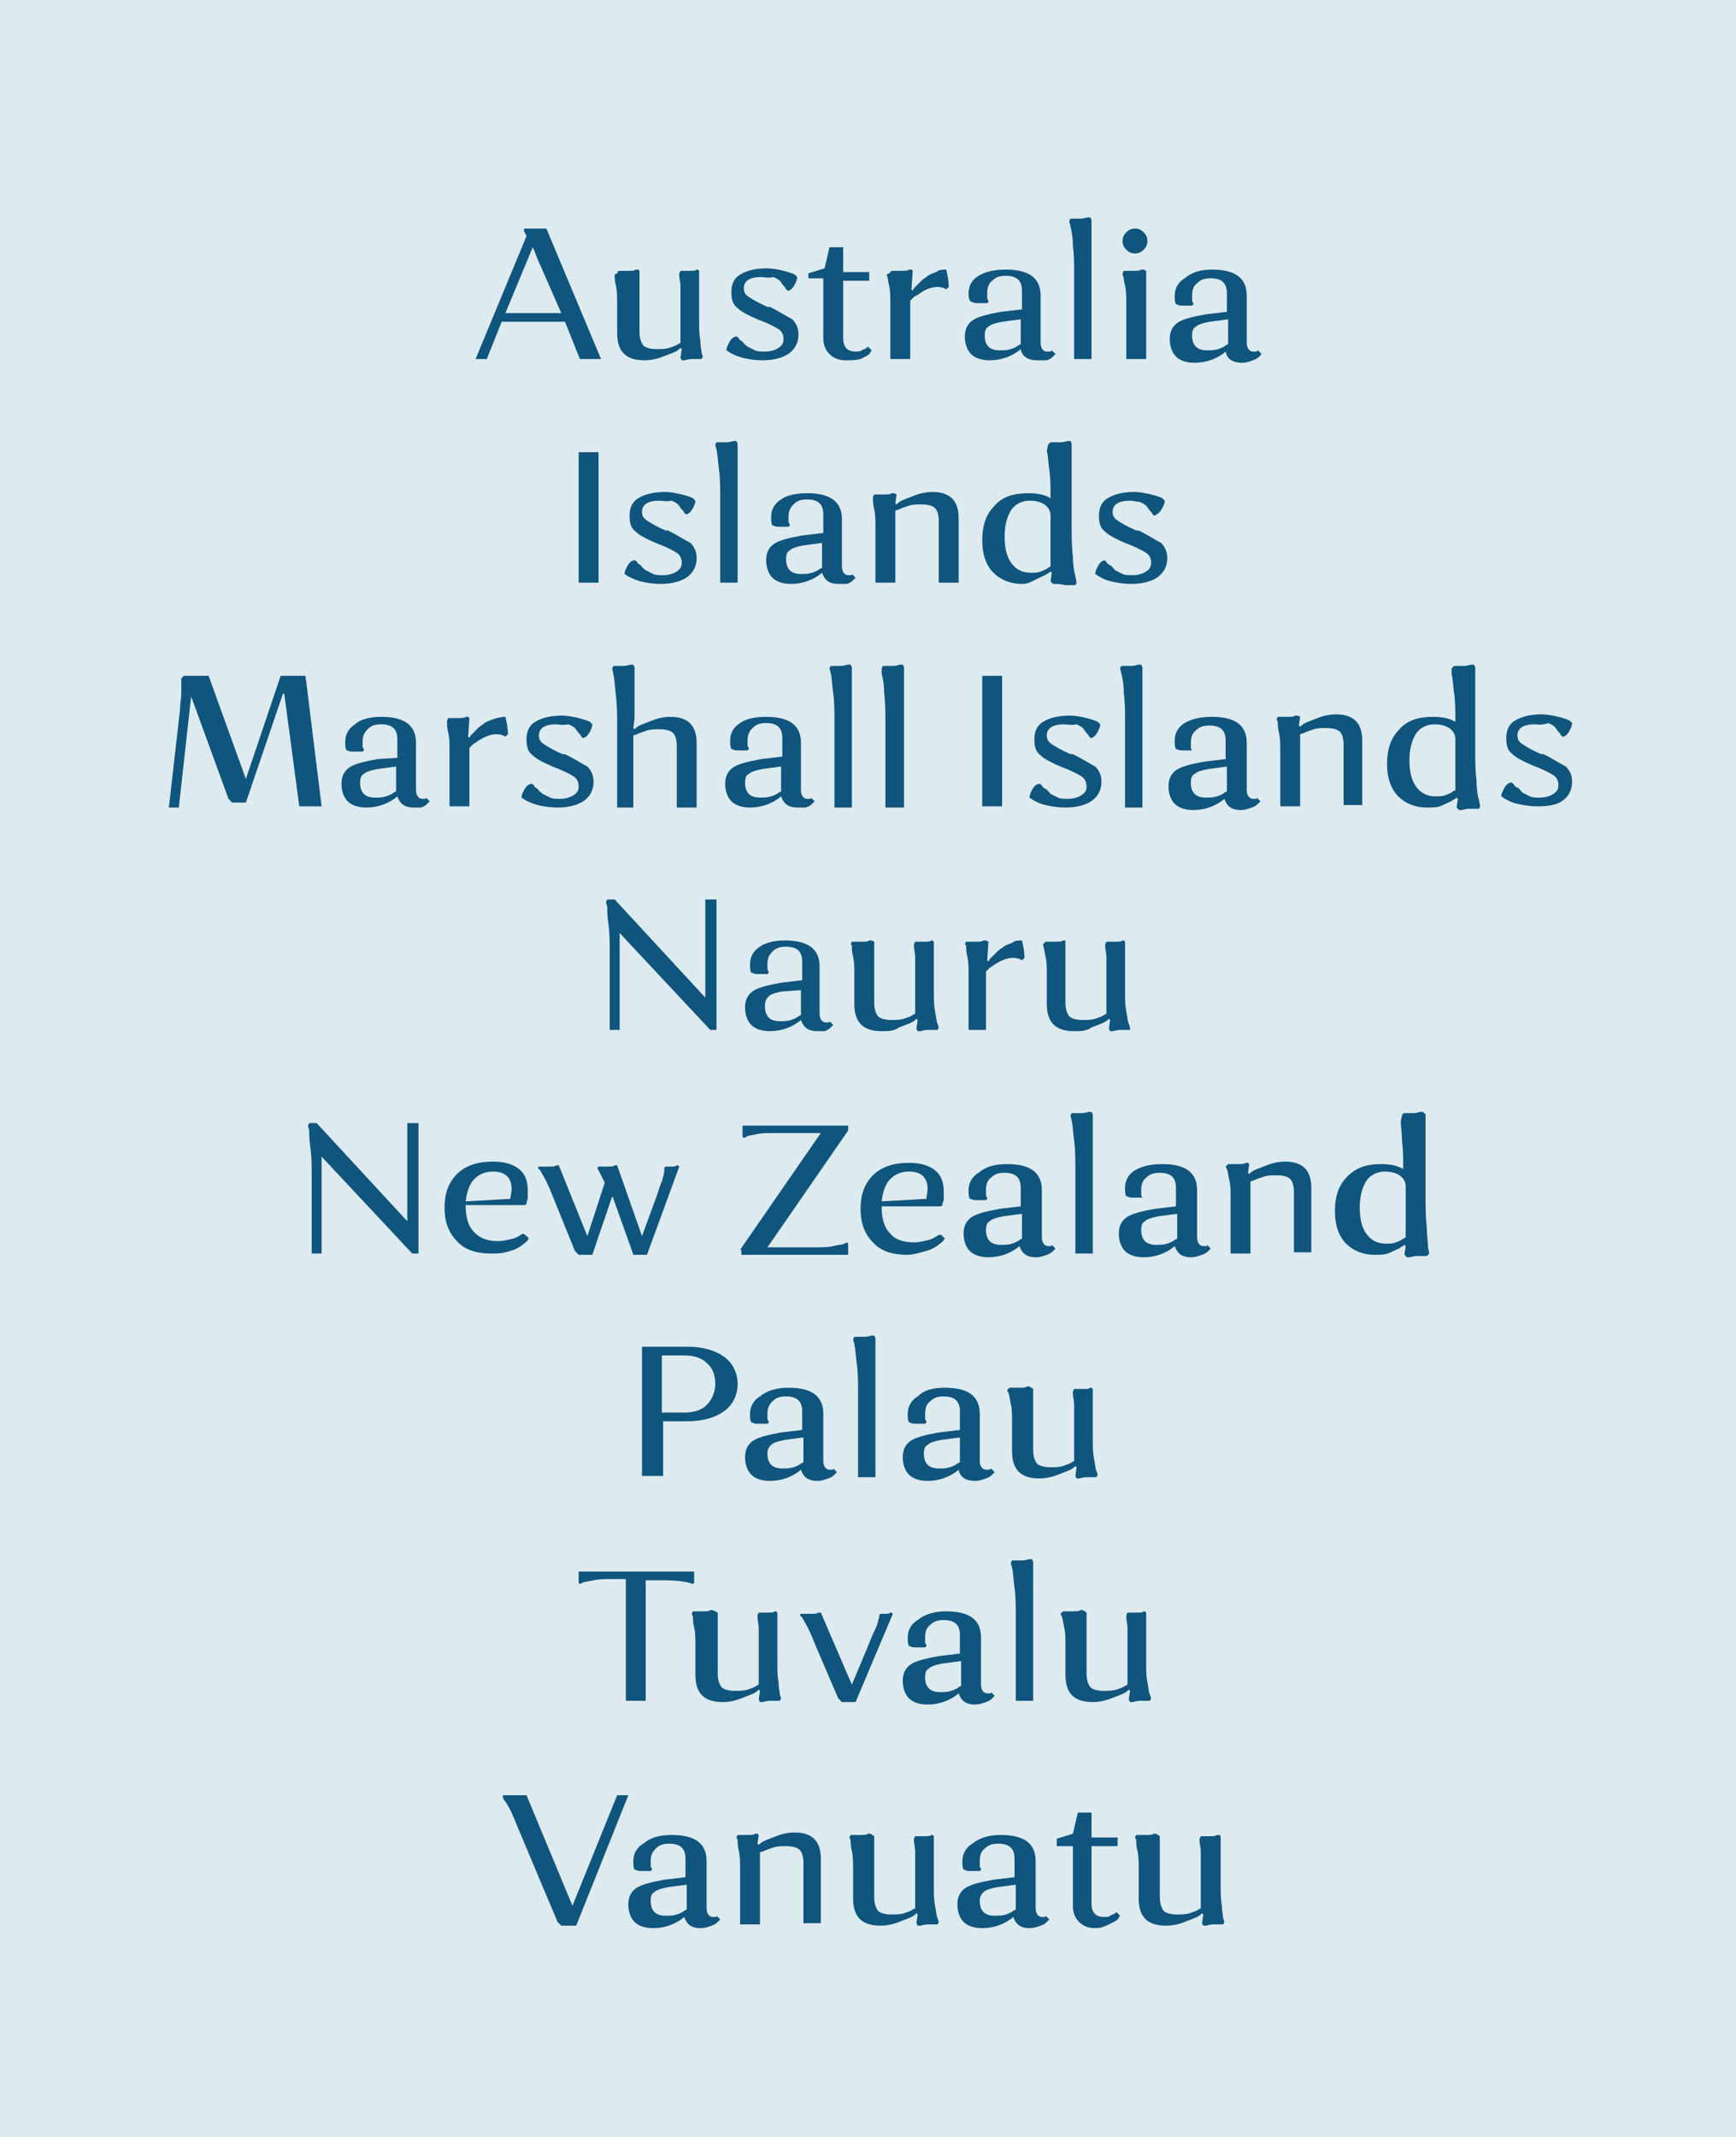 <?xml version="1.0" encoding="UTF-8"?> <!-- Generator: Adobe Illustrator 25.0.1, SVG Export Plug-In . SVG Version: 6.00 Build 0) --> <svg xmlns="http://www.w3.org/2000/svg" xmlns:xlink="http://www.w3.org/1999/xlink" id="Слой_1" x="0px" y="0px" viewBox="0 0 139.8 172" style="enable-background:new 0 0 139.8 172;" xml:space="preserve"> <style type="text/css"> .st0{fill-rule:evenodd;clip-rule:evenodd;fill:#DDEAEF;} .st1{enable-background:new ;} .st2{fill:#0F557D;} </style> <rect y="0" class="st0" width="139.8" height="172"></rect> <g class="st1"> <path class="st2" d="M40.4,25.9l-1.2,3h-0.9l4.1-9.9l-0.2-0.4v-0.2H44l4.4,10.5h-1.7l-1.2-3H40.4z M43.4,21.1 c-0.2-0.4-0.3-0.8-0.5-1.2l-2.2,5.3h4.5L43.4,21.1z"></path> <path class="st2" d="M51.5,21.8v4.9c0,0.5,0.1,0.8,0.3,1.1c0.2,0.2,0.6,0.3,1.1,0.3c0.3,0,0.7,0,1-0.1s0.6-0.2,0.7-0.3l0.2-0.1 v-3.1c0-0.5,0-1,0-1.4c0-0.4-0.1-0.7-0.1-0.9l0-0.2l0.1-0.2c0.3,0,0.5,0,0.8,0c0.2,0,0.4,0,0.5-0.1l0.1,0l0.1,0.1v4.1 c0,0.5,0,1,0.1,1.5c0,0.5,0.1,0.8,0.1,1l0.1,0.3l-0.1,0.2c-0.3,0-0.6,0-0.8,0c-0.3,0-0.5,0.1-0.6,0.1l-0.2,0l-0.1-0.2l0.1-0.7 l-0.1-0.1c-0.1,0.1-0.2,0.2-0.4,0.3c-0.2,0.1-0.5,0.2-1,0.4s-1,0.3-1.5,0.3c-1.5,0-2.2-0.7-2.2-2.2v-2.4c0-0.5,0-1-0.1-1.4 c-0.1-0.4-0.1-0.7-0.1-0.9L49.7,22l0.1-0.2c0.3,0,0.6,0,0.8,0c0.3,0,0.5,0,0.6-0.1l0.2,0L51.5,21.8z"></path> <path class="st2" d="M61.3,22.3c-0.9,0-1.4,0.3-1.4,0.9c0,0.3,0.1,0.5,0.4,0.7c0.3,0.2,0.8,0.5,1.5,0.8c0,0,0.1,0,0.1,0 s0.1,0,0.1,0c0.8,0.4,1.4,0.8,1.8,1c0.3,0.3,0.5,0.7,0.5,1.2c0,0.6-0.2,1.1-0.7,1.5S62.3,29,61.4,29c-0.6,0-1.2-0.1-1.6-0.2 s-0.8-0.3-1-0.4l-0.3-0.2c0-0.2,0.1-0.4,0.2-0.6c0.1-0.2,0.2-0.3,0.3-0.4l0.2-0.1h0.2c0,0,0,0.1,0.1,0.1c0,0.1,0.1,0.2,0.3,0.3 c0.1,0.2,0.3,0.3,0.4,0.4c0.2,0.1,0.4,0.2,0.6,0.3c0.2,0.1,0.5,0.1,0.8,0.1c0.4,0,0.8-0.1,1.1-0.3c0.3-0.2,0.4-0.4,0.4-0.7 s-0.1-0.6-0.4-0.8c-0.3-0.2-0.9-0.5-1.7-0.8c-0.7-0.3-1.3-0.6-1.6-0.9c-0.4-0.3-0.5-0.7-0.5-1.3c0-0.6,0.2-1.1,0.7-1.4 c0.5-0.3,1.2-0.5,2.1-0.5c0.5,0,1,0.1,1.4,0.2c0.4,0.1,0.7,0.2,0.9,0.3l0.2,0.2c0,0.2-0.1,0.4-0.2,0.6c-0.1,0.2-0.2,0.3-0.3,0.4 l-0.2,0.1h-0.1c0,0,0-0.1-0.1-0.1c0-0.1-0.1-0.2-0.2-0.3c-0.1-0.1-0.2-0.3-0.3-0.4c-0.1-0.1-0.3-0.2-0.5-0.3 C61.8,22.4,61.5,22.3,61.3,22.3z"></path> <path class="st2" d="M65.1,22.5V22l1.3-0.4l0.4-1.7h1.1v2H70v0.7h-2.1v4.6c0,0.7,0.3,1.1,1,1.1c0.2,0,0.4,0,0.5-0.1 s0.3-0.1,0.4-0.2l0.1-0.1l0.3,0.3c-0.1,0.1-0.1,0.2-0.2,0.3c-0.1,0.1-0.3,0.2-0.7,0.4C68.9,29,68.5,29,68.1,29 c-0.6,0-1-0.2-1.3-0.5s-0.5-0.7-0.5-1.3v-4.8H65.1z"></path> <path class="st2" d="M76.2,21.7c0.1,0.4,0.2,0.9,0.2,1.4l-0.2,0.2c-0.1-0.1-0.4-0.2-0.7-0.2c-0.4,0-0.7,0.1-1.1,0.3 c-0.3,0.2-0.6,0.4-0.8,0.5l-0.3,0.3v4.7h-1.6v-4.5c0-0.5,0-1-0.1-1.4c-0.1-0.4-0.1-0.7-0.2-0.9L71.6,22l0.2-0.2c0.3,0,0.6,0,0.8,0 c0.3,0,0.5,0,0.6-0.1l0.2,0l0.1,0.1l-0.1,1.5l0.1,0.1c0-0.1,0.1-0.1,0.1-0.2c0.1-0.1,0.2-0.2,0.4-0.4s0.4-0.4,0.6-0.5 c0.2-0.2,0.5-0.3,0.8-0.4C75.6,21.7,75.9,21.7,76.2,21.7z"></path> <path class="st2" d="M81,21.7c1.9,0,2.8,0.7,2.8,2.1v3.8c0,0.4,0.2,0.7,0.5,0.7c0.1,0,0.2,0,0.2,0c0.1,0,0.1,0,0.2-0.1l0,0l0.3,0.3 c0,0-0.1,0.1-0.2,0.2c-0.1,0.1-0.2,0.2-0.5,0.3C84.1,29,83.8,29,83.5,29c-0.7,0-1.2-0.3-1.3-0.9c-0.7,0.6-1.6,0.9-2.5,0.9 c-0.7,0-1.2-0.2-1.5-0.5s-0.5-0.8-0.5-1.4c0-0.6,0.2-1,0.6-1.3c0.4-0.3,1.2-0.5,2.3-0.7l1.7-0.2v-1.5c0-0.8-0.4-1.2-1.3-1.2 c-0.5,0-0.8,0.1-1.1,0.4c-0.3,0.2-0.4,0.6-0.4,1c0,0.1,0,0.2,0,0.3c0,0.1,0,0.2,0.1,0.3l0,0.1l-0.1,0.1c-0.2,0-0.5,0-0.7,0 c-0.2,0-0.4,0-0.5-0.1l-0.1,0C78,24.1,78,23.9,78,23.6c0-0.6,0.3-1.1,0.8-1.4C79.3,21.9,80,21.7,81,21.7z M79.3,27 c0,0.8,0.4,1.2,1.2,1.2c0.3,0,0.6,0,0.9-0.1c0.3-0.1,0.5-0.2,0.6-0.3l0.2-0.1v-2l-1.5,0.2c-0.5,0.1-0.9,0.2-1.1,0.4 C79.4,26.4,79.3,26.6,79.3,27z"></path> <path class="st2" d="M86.5,28.9v-6.8c0-0.8,0-1.6-0.1-2.3c0-0.7-0.1-1.2-0.2-1.6l-0.1-0.4l0.1-0.2c0.3,0,0.6,0,0.8,0 c0.3,0,0.5-0.1,0.6-0.1l0.2,0l0.1,0.2v11.2H86.5z"></path> <path class="st2" d="M90.7,28.9v-4.5c0-0.5,0-1-0.1-1.4c-0.1-0.4-0.1-0.7-0.2-0.9L90.4,22l0.1-0.2c0.3,0,0.6,0,0.8,0 c0.3,0,0.5,0,0.6-0.1l0.2,0l0.2,0.1v7.1H90.7z M90.7,20.1c-0.2-0.2-0.3-0.4-0.3-0.7s0.1-0.5,0.3-0.7c0.2-0.2,0.4-0.3,0.7-0.3 s0.5,0.1,0.7,0.3c0.2,0.2,0.3,0.4,0.3,0.7s-0.1,0.5-0.3,0.7c-0.2,0.2-0.4,0.3-0.7,0.3S90.9,20.3,90.7,20.1z"></path> <path class="st2" d="M97.6,21.7c1.9,0,2.8,0.7,2.8,2.1v3.8c0,0.4,0.2,0.7,0.5,0.7c0.1,0,0.2,0,0.2,0c0.1,0,0.1,0,0.2-0.1l0,0 l0.3,0.3c0,0-0.1,0.1-0.2,0.2c-0.1,0.1-0.2,0.2-0.5,0.3c-0.3,0.1-0.5,0.2-0.9,0.2c-0.7,0-1.2-0.3-1.3-0.9c-0.7,0.6-1.6,0.9-2.5,0.9 c-0.7,0-1.2-0.2-1.5-0.5s-0.5-0.8-0.5-1.4c0-0.6,0.2-1,0.6-1.3c0.4-0.3,1.2-0.5,2.3-0.7l1.7-0.2v-1.5c0-0.8-0.4-1.2-1.3-1.2 c-0.5,0-0.8,0.1-1.1,0.4c-0.3,0.2-0.4,0.6-0.4,1c0,0.1,0,0.2,0,0.3c0,0.1,0,0.2,0.1,0.3l0,0.1l-0.1,0.1c-0.2,0-0.5,0-0.7,0 c-0.2,0-0.4,0-0.5-0.1l-0.1,0c-0.1-0.2-0.1-0.4-0.1-0.7c0-0.6,0.3-1.1,0.8-1.4C96,21.9,96.7,21.7,97.6,21.7z M96,27 c0,0.8,0.4,1.2,1.2,1.2c0.3,0,0.6,0,0.9-0.1c0.3-0.1,0.5-0.2,0.6-0.3l0.2-0.1v-2l-1.5,0.2c-0.5,0.1-0.9,0.2-1.1,0.4 C96.1,26.4,96,26.6,96,27z"></path> <path class="st2" d="M46.6,46.9V36.4h1.6v10.5H46.6z"></path> <path class="st2" d="M53.1,40.3c-0.9,0-1.4,0.3-1.4,0.9c0,0.3,0.1,0.5,0.4,0.7c0.3,0.2,0.8,0.5,1.5,0.8c0,0,0.1,0,0.1,0 s0.1,0,0.1,0c0.8,0.4,1.4,0.8,1.8,1c0.3,0.3,0.5,0.7,0.5,1.2c0,0.6-0.2,1.1-0.7,1.5S54.1,47,53.2,47c-0.6,0-1.2-0.1-1.6-0.2 s-0.8-0.3-1-0.4l-0.3-0.2c0-0.2,0.1-0.4,0.2-0.6c0.1-0.2,0.2-0.3,0.3-0.4l0.2-0.1h0.2c0,0,0,0.1,0.1,0.1c0,0.1,0.1,0.2,0.3,0.3 c0.1,0.2,0.3,0.3,0.4,0.4c0.2,0.1,0.4,0.2,0.6,0.3c0.2,0.1,0.5,0.1,0.8,0.1c0.4,0,0.8-0.1,1.1-0.3c0.3-0.2,0.4-0.4,0.4-0.7 s-0.1-0.6-0.4-0.8c-0.3-0.2-0.9-0.5-1.7-0.8c-0.7-0.3-1.3-0.6-1.6-0.9c-0.4-0.3-0.5-0.7-0.5-1.3c0-0.6,0.2-1.1,0.7-1.4 c0.5-0.3,1.2-0.5,2.1-0.5c0.5,0,1,0.1,1.4,0.2c0.4,0.1,0.7,0.2,0.9,0.3l0.2,0.2c0,0.2-0.1,0.4-0.2,0.6c-0.1,0.2-0.2,0.3-0.3,0.4 l-0.2,0.1h-0.1c0,0,0-0.1-0.1-0.1c0-0.1-0.1-0.2-0.2-0.3c-0.1-0.1-0.2-0.3-0.3-0.4c-0.1-0.1-0.3-0.2-0.5-0.3 C53.6,40.4,53.4,40.3,53.1,40.3z"></path> <path class="st2" d="M58,46.9v-6.8c0-0.8,0-1.6-0.1-2.3c-0.1-0.7-0.1-1.2-0.2-1.6l-0.1-0.4l0.1-0.2c0.3,0,0.6,0,0.8,0 c0.3,0,0.5-0.1,0.6-0.1l0.2,0l0.1,0.2v11.2H58z"></path> <path class="st2" d="M65,39.7c1.9,0,2.8,0.7,2.8,2.1v3.8c0,0.4,0.2,0.7,0.5,0.7c0.1,0,0.2,0,0.2,0c0.1,0,0.1,0,0.1-0.1l0,0l0.3,0.3 c0,0-0.1,0.1-0.2,0.2c-0.1,0.1-0.2,0.2-0.5,0.3C68.1,47,67.8,47,67.5,47c-0.7,0-1.1-0.3-1.3-0.9c-0.7,0.6-1.6,0.9-2.5,0.9 c-0.7,0-1.2-0.2-1.5-0.5c-0.3-0.3-0.5-0.8-0.5-1.4c0-0.6,0.2-1,0.6-1.3c0.4-0.3,1.2-0.5,2.3-0.7l1.7-0.2v-1.5 c0-0.8-0.4-1.2-1.3-1.2c-0.5,0-0.8,0.1-1.1,0.4s-0.4,0.6-0.4,1c0,0.1,0,0.2,0,0.3s0,0.2,0.1,0.3l0,0.1l-0.1,0.1c-0.2,0-0.5,0-0.7,0 c-0.2,0-0.4,0-0.5-0.1l-0.1,0c-0.1-0.2-0.1-0.4-0.1-0.7c0-0.6,0.3-1.1,0.8-1.4C63.3,39.9,64,39.7,65,39.7z M63.3,45 c0,0.8,0.4,1.2,1.2,1.2c0.3,0,0.6,0,0.9-0.1c0.3-0.1,0.5-0.2,0.6-0.3l0.2-0.1v-2l-1.5,0.2c-0.5,0.1-0.9,0.2-1.1,0.4 C63.4,44.4,63.3,44.6,63.3,45z"></path> <path class="st2" d="M75.6,46.9v-5c0-0.4-0.1-0.8-0.3-1s-0.6-0.3-1.1-0.3c-0.3,0-0.7,0-1,0.1s-0.6,0.2-0.8,0.3l-0.3,0.1v5.8h-1.6 v-4.5c0-0.5,0-1-0.1-1.4c-0.1-0.4-0.1-0.7-0.1-0.9L70.3,40l0.1-0.2c0.3,0,0.6,0,0.8,0c0.3,0,0.5,0,0.6-0.1l0.2,0l0.2,0.1l-0.1,0.7 l0.1,0.1c0.1-0.1,0.2-0.2,0.4-0.3s0.5-0.2,1-0.4c0.5-0.2,1-0.3,1.5-0.3c1.4,0,2.1,0.7,2.1,2.1v5.2H75.6z"></path> <path class="st2" d="M84.4,35.8l0.2-0.2c0.3,0,0.6,0,0.8,0c0.3,0,0.5-0.1,0.6-0.1l0.2,0l0.1,0.2v6.7c0,0.8,0,1.6,0.1,2.4 c0,0.7,0.1,1.2,0.2,1.6l0.1,0.5l-0.1,0.2c-0.3,0-0.6,0-0.8,0C85.3,47,85.1,47,85,47l-0.2,0l-0.2-0.2l0.1-0.7l-0.1-0.1 c-0.1,0.1-0.1,0.1-0.3,0.2c-0.1,0.1-0.4,0.2-0.8,0.4S82.8,47,82.3,47c-0.9,0-1.7-0.3-2.3-0.9c-0.6-0.6-0.9-1.5-0.9-2.6 c0-1.2,0.3-2.1,1-2.8c0.6-0.7,1.5-1,2.7-1c0.7,0,1.3,0.1,1.8,0.4c0-0.8,0-1.6-0.1-2.3c-0.1-0.7-0.1-1.2-0.2-1.5L84.4,35.8z M80.9,43.2c0,1,0.2,1.7,0.6,2.2c0.4,0.5,0.9,0.7,1.5,0.7c0.3,0,0.6,0,0.8-0.1c0.3-0.1,0.5-0.2,0.6-0.3l0.2-0.1v-4.1 c0-0.4-0.2-0.7-0.5-0.9c-0.3-0.2-0.7-0.3-1.2-0.3c-0.6,0-1.2,0.3-1.5,0.8C81.1,41.6,80.9,42.3,80.9,43.2z"></path> <path class="st2" d="M91,40.3c-0.9,0-1.4,0.3-1.4,0.9c0,0.3,0.1,0.5,0.4,0.7c0.3,0.2,0.8,0.5,1.5,0.8c0,0,0.1,0,0.1,0 c0,0,0.1,0,0.1,0c0.8,0.4,1.4,0.8,1.8,1c0.3,0.3,0.5,0.7,0.5,1.2c0,0.6-0.2,1.1-0.7,1.5S92,47,91.1,47c-0.6,0-1.2-0.1-1.6-0.2 c-0.5-0.1-0.8-0.3-1-0.4l-0.3-0.2c0-0.2,0.1-0.4,0.2-0.6c0.1-0.2,0.2-0.3,0.3-0.4l0.2-0.1H89c0,0,0,0.1,0.1,0.1 c0,0.1,0.1,0.2,0.3,0.3s0.3,0.3,0.4,0.4c0.2,0.1,0.4,0.2,0.6,0.3c0.2,0.1,0.5,0.1,0.8,0.1c0.4,0,0.8-0.1,1.1-0.3 c0.3-0.2,0.4-0.4,0.4-0.7s-0.1-0.6-0.4-0.8c-0.3-0.2-0.9-0.5-1.7-0.8c-0.7-0.3-1.3-0.6-1.6-0.9c-0.4-0.3-0.5-0.7-0.5-1.3 c0-0.6,0.2-1.1,0.7-1.4s1.2-0.5,2.1-0.5c0.5,0,1,0.1,1.4,0.2c0.4,0.1,0.7,0.2,0.9,0.3l0.2,0.2c0,0.2-0.1,0.4-0.2,0.6 s-0.2,0.3-0.3,0.4L93,41.5h-0.1c0,0,0-0.1-0.1-0.1c0-0.1-0.1-0.2-0.2-0.3c-0.1-0.1-0.2-0.3-0.3-0.4c-0.1-0.1-0.3-0.2-0.5-0.3 C91.5,40.4,91.3,40.3,91,40.3z"></path> <path class="st2" d="M24.1,64.9l-1.2-9l-0.1-0.1l-3,8.8h-1.1l-0.3-0.3l-3.1-8.5L15.4,56l-1,9h-0.8l0.9-7.9c0-0.5,0.1-0.9,0.1-1.3 c0-0.4,0-0.7,0-0.9l0-0.3l0.2-0.2h2l3,8.3l2.8-8.3h2l1.3,10.5H24.1z"></path> <path class="st2" d="M30.7,57.7c1.9,0,2.8,0.7,2.8,2.1v3.8c0,0.4,0.2,0.7,0.5,0.7c0.1,0,0.2,0,0.2,0c0.1,0,0.1,0,0.1-0.1l0,0 l0.3,0.3c0,0-0.1,0.1-0.2,0.2c-0.1,0.1-0.2,0.2-0.5,0.3C33.9,65,33.6,65,33.3,65c-0.7,0-1.1-0.3-1.3-0.9c-0.7,0.6-1.6,0.9-2.5,0.9 c-0.7,0-1.2-0.2-1.5-0.5c-0.3-0.3-0.5-0.8-0.5-1.4c0-0.6,0.2-1,0.6-1.3c0.4-0.3,1.2-0.5,2.3-0.7L32,61v-1.5c0-0.8-0.4-1.2-1.3-1.2 c-0.5,0-0.8,0.1-1.1,0.4s-0.4,0.6-0.4,1c0,0.1,0,0.2,0,0.3s0,0.2,0.1,0.3l0,0.1l-0.1,0.1c-0.2,0-0.5,0-0.7,0c-0.2,0-0.4,0-0.5-0.1 l-0.1,0c-0.1-0.2-0.1-0.4-0.1-0.7c0-0.6,0.3-1.1,0.8-1.4C29,57.9,29.8,57.7,30.7,57.7z M29,63c0,0.8,0.4,1.2,1.2,1.2 c0.3,0,0.6,0,0.9-0.1c0.3-0.1,0.5-0.2,0.6-0.3l0.2-0.1v-2l-1.5,0.2c-0.5,0.1-0.9,0.2-1.1,0.4C29.1,62.4,29,62.6,29,63z"></path> <path class="st2" d="M40.7,57.7c0.1,0.4,0.2,0.9,0.2,1.4l-0.2,0.2c-0.1-0.1-0.4-0.2-0.7-0.2c-0.4,0-0.7,0.1-1.1,0.3 c-0.4,0.2-0.6,0.4-0.8,0.5l-0.3,0.3v4.7h-1.6v-4.5c0-0.5,0-1-0.1-1.4c-0.1-0.4-0.1-0.7-0.1-0.9L36,58l0.1-0.2c0.3,0,0.6,0,0.8,0 c0.3,0,0.5,0,0.6-0.1l0.2,0l0.1,0.1l-0.1,1.5l0.1,0.1c0-0.1,0.1-0.1,0.1-0.2c0.1-0.1,0.2-0.2,0.4-0.4c0.2-0.2,0.4-0.4,0.6-0.5 c0.2-0.2,0.5-0.3,0.8-0.4S40.3,57.7,40.7,57.7z"></path> <path class="st2" d="M44.8,58.3c-0.9,0-1.4,0.3-1.4,0.9c0,0.3,0.1,0.5,0.4,0.7c0.3,0.2,0.8,0.5,1.5,0.8c0,0,0.1,0,0.1,0 s0.1,0,0.1,0c0.8,0.4,1.4,0.8,1.8,1c0.3,0.3,0.5,0.7,0.5,1.2c0,0.6-0.2,1.1-0.7,1.5S45.8,65,44.9,65c-0.6,0-1.2-0.1-1.6-0.2 s-0.8-0.3-1-0.4L42,64.2c0-0.2,0.1-0.4,0.2-0.6c0.1-0.2,0.2-0.3,0.3-0.4l0.2-0.1h0.2c0,0,0,0.1,0.1,0.1c0,0.1,0.1,0.2,0.3,0.3 c0.1,0.2,0.3,0.3,0.4,0.4c0.2,0.1,0.4,0.2,0.6,0.3c0.2,0.1,0.5,0.1,0.8,0.1c0.4,0,0.8-0.1,1.1-0.3c0.3-0.2,0.4-0.4,0.4-0.7 s-0.1-0.6-0.4-0.8c-0.3-0.2-0.9-0.5-1.7-0.8c-0.7-0.3-1.3-0.6-1.6-0.9c-0.4-0.3-0.5-0.7-0.5-1.3c0-0.6,0.2-1.1,0.7-1.4 c0.5-0.3,1.2-0.5,2.1-0.5c0.5,0,1,0.1,1.4,0.2c0.4,0.1,0.7,0.2,0.9,0.3l0.2,0.2c0,0.2-0.1,0.4-0.2,0.6c-0.1,0.2-0.2,0.3-0.3,0.4 l-0.2,0.1h-0.1c0,0,0-0.1-0.1-0.1c0-0.1-0.1-0.2-0.2-0.3c-0.1-0.1-0.2-0.3-0.3-0.4c-0.1-0.1-0.3-0.2-0.5-0.3 C45.2,58.4,45,58.3,44.8,58.3z"></path> <path class="st2" d="M49.7,64.9v-6.5c0-0.8,0-1.6-0.1-2.4c-0.1-0.8-0.1-1.3-0.2-1.7l-0.1-0.5l0.1-0.2c0.3,0,0.6,0,0.8,0 c0.3,0,0.5-0.1,0.6-0.1l0.2,0l0.1,0.2v4.1l-0.1,0.8l0.1,0.1c0.1-0.1,0.2-0.2,0.4-0.3c0.2-0.1,0.5-0.2,1-0.4s1-0.3,1.5-0.3 c1.4,0,2.1,0.7,2.1,2.1v5.2h-1.6v-5c0-0.4-0.1-0.8-0.3-1c-0.2-0.2-0.6-0.3-1.1-0.3c-0.4,0-0.7,0-1,0.1c-0.3,0.1-0.6,0.2-0.8,0.3 l-0.3,0.1v5.8H49.7z"></path> <path class="st2" d="M61.7,57.7c1.9,0,2.8,0.7,2.8,2.1v3.8c0,0.4,0.2,0.7,0.5,0.7c0.1,0,0.2,0,0.2,0c0.1,0,0.1,0,0.1-0.1l0,0 l0.3,0.3c0,0-0.1,0.1-0.2,0.2c-0.1,0.1-0.2,0.2-0.5,0.3C64.8,65,64.5,65,64.2,65c-0.7,0-1.1-0.3-1.3-0.9c-0.7,0.6-1.6,0.9-2.5,0.9 c-0.7,0-1.2-0.2-1.5-0.5c-0.3-0.3-0.5-0.8-0.5-1.4c0-0.6,0.2-1,0.6-1.3c0.4-0.3,1.2-0.5,2.3-0.7l1.7-0.2v-1.5 c0-0.8-0.4-1.2-1.3-1.2c-0.5,0-0.8,0.1-1.1,0.4s-0.4,0.6-0.4,1c0,0.1,0,0.2,0,0.3s0,0.2,0.1,0.3l0,0.1l-0.1,0.1c-0.2,0-0.5,0-0.7,0 c-0.2,0-0.4,0-0.5-0.1l-0.1,0c-0.1-0.2-0.1-0.4-0.1-0.7c0-0.6,0.3-1.1,0.8-1.4C60,57.9,60.7,57.7,61.7,57.7z M60,63 c0,0.8,0.4,1.2,1.2,1.2c0.3,0,0.6,0,0.9-0.1c0.3-0.1,0.5-0.2,0.6-0.3l0.2-0.1v-2l-1.5,0.2c-0.5,0.1-0.9,0.2-1.1,0.4 C60.1,62.4,60,62.6,60,63z"></path> <path class="st2" d="M67.2,64.9v-6.8c0-0.8,0-1.6-0.1-2.3c-0.1-0.7-0.1-1.2-0.2-1.6l-0.1-0.4l0.1-0.2c0.3,0,0.6,0,0.8,0 c0.3,0,0.5-0.1,0.6-0.1l0.2,0l0.1,0.2v11.3H67.2z"></path> <path class="st2" d="M71.3,64.9v-6.8c0-0.8,0-1.6-0.1-2.3c0-0.7-0.1-1.2-0.2-1.6L71,53.8l0.1-0.2c0.3,0,0.6,0,0.8,0 c0.3,0,0.5-0.1,0.6-0.1l0.2,0l0.1,0.2v11.3H71.3z"></path> <path class="st2" d="M79.1,64.9V54.4h1.6v10.5H79.1z"></path> <path class="st2" d="M85.7,58.3c-0.9,0-1.4,0.3-1.4,0.9c0,0.3,0.1,0.5,0.4,0.7c0.3,0.2,0.8,0.5,1.5,0.8c0,0,0.1,0,0.1,0 c0,0,0.1,0,0.1,0c0.8,0.4,1.4,0.8,1.8,1c0.3,0.3,0.5,0.7,0.5,1.2c0,0.6-0.2,1.1-0.7,1.5S86.7,65,85.8,65c-0.6,0-1.2-0.1-1.6-0.2 c-0.5-0.1-0.8-0.3-1-0.4l-0.3-0.2c0-0.2,0.1-0.4,0.2-0.6c0.1-0.2,0.2-0.3,0.3-0.4l0.2-0.1h0.2c0,0,0,0.1,0.1,0.1 c0,0.1,0.1,0.2,0.3,0.3s0.3,0.3,0.4,0.4c0.2,0.1,0.4,0.2,0.6,0.3c0.2,0.1,0.5,0.1,0.8,0.1c0.4,0,0.8-0.1,1.1-0.3 c0.3-0.2,0.4-0.4,0.4-0.7s-0.1-0.6-0.4-0.8c-0.3-0.2-0.9-0.5-1.7-0.8c-0.7-0.3-1.3-0.6-1.6-0.9c-0.4-0.3-0.5-0.7-0.5-1.3 c0-0.6,0.2-1.1,0.7-1.4s1.2-0.5,2.1-0.5c0.5,0,1,0.1,1.4,0.2c0.4,0.1,0.7,0.2,0.9,0.3l0.2,0.2c0,0.2-0.1,0.4-0.2,0.6 s-0.2,0.3-0.3,0.4l-0.2,0.1h-0.1c0,0,0-0.1-0.1-0.1c0-0.1-0.1-0.2-0.2-0.3c-0.1-0.1-0.2-0.3-0.3-0.4c-0.1-0.1-0.3-0.2-0.5-0.3 C86.2,58.4,85.9,58.3,85.7,58.3z"></path> <path class="st2" d="M90.6,64.9v-6.8c0-0.8,0-1.6-0.1-2.3c0-0.7-0.1-1.2-0.2-1.6l-0.1-0.4l0.1-0.2c0.3,0,0.6,0,0.8,0 c0.3,0,0.5-0.1,0.6-0.1l0.2,0l0.1,0.2v11.3H90.6z"></path> <path class="st2" d="M97.6,57.7c1.9,0,2.8,0.7,2.8,2.1v3.8c0,0.4,0.2,0.7,0.5,0.7c0.1,0,0.2,0,0.2,0c0.1,0,0.1,0,0.1-0.1l0,0 l0.3,0.3c0,0-0.1,0.1-0.2,0.2c-0.1,0.1-0.2,0.2-0.5,0.3c-0.3,0.1-0.5,0.2-0.9,0.2c-0.7,0-1.1-0.3-1.3-0.9c-0.7,0.6-1.6,0.9-2.5,0.9 c-0.7,0-1.2-0.2-1.5-0.5c-0.3-0.3-0.5-0.8-0.5-1.4c0-0.6,0.2-1,0.6-1.3c0.4-0.3,1.2-0.5,2.3-0.7l1.7-0.2v-1.5 c0-0.8-0.4-1.2-1.3-1.2c-0.5,0-0.8,0.1-1.1,0.4c-0.3,0.2-0.4,0.6-0.4,1c0,0.1,0,0.2,0,0.3c0,0.1,0,0.2,0.1,0.3l0,0.1L96,60.4 c-0.2,0-0.5,0-0.7,0c-0.2,0-0.4,0-0.5-0.1l-0.1,0c-0.1-0.2-0.1-0.4-0.1-0.7c0-0.6,0.3-1.1,0.8-1.4C95.9,57.9,96.6,57.7,97.6,57.7z M95.9,63c0,0.8,0.4,1.2,1.2,1.2c0.3,0,0.6,0,0.9-0.1c0.3-0.1,0.5-0.2,0.6-0.3l0.2-0.1v-2l-1.5,0.2c-0.5,0.1-0.9,0.2-1.1,0.4 C96,62.4,95.9,62.6,95.9,63z"></path> <path class="st2" d="M108.2,64.9v-5c0-0.4-0.1-0.8-0.3-1s-0.6-0.3-1.1-0.3c-0.3,0-0.7,0-1,0.1s-0.6,0.2-0.8,0.3l-0.3,0.1v5.8h-1.6 v-4.5c0-0.5,0-1-0.1-1.4s-0.1-0.7-0.1-0.9l-0.1-0.2l0.1-0.2c0.3,0,0.6,0,0.8,0c0.3,0,0.5,0,0.6-0.1l0.2,0l0.2,0.1l-0.1,0.7l0.1,0.1 c0.1-0.1,0.2-0.2,0.4-0.3s0.5-0.2,1-0.4c0.5-0.2,1-0.3,1.5-0.3c1.4,0,2.1,0.7,2.1,2.1v5.2H108.2z"></path> <path class="st2" d="M116.9,53.8l0.2-0.2c0.3,0,0.6,0,0.8,0c0.3,0,0.5-0.1,0.6-0.1l0.2,0l0.1,0.2v6.7c0,0.8,0,1.6,0.1,2.4 c0,0.7,0.1,1.3,0.2,1.6l0.1,0.5l-0.1,0.2c-0.3,0-0.6,0-0.8,0c-0.3,0-0.5,0.1-0.6,0.1l-0.2,0l-0.2-0.2l0.1-0.7l-0.1-0.1 c-0.1,0.1-0.1,0.1-0.3,0.2c-0.1,0.1-0.4,0.2-0.8,0.4s-0.8,0.2-1.3,0.2c-0.9,0-1.7-0.3-2.3-0.9c-0.6-0.6-0.9-1.5-0.9-2.6 c0-1.2,0.3-2.1,1-2.8c0.6-0.7,1.5-1,2.7-1c0.7,0,1.3,0.1,1.8,0.4c0-0.8,0-1.6-0.1-2.3c-0.1-0.7-0.1-1.2-0.2-1.5L116.9,53.8z M113.5,61.2c0,1,0.2,1.7,0.6,2.2c0.4,0.5,0.9,0.7,1.5,0.7c0.3,0,0.6,0,0.8-0.1c0.3-0.1,0.5-0.2,0.6-0.3l0.2-0.1v-4.1 c0-0.4-0.2-0.7-0.5-0.9c-0.3-0.2-0.7-0.3-1.2-0.3c-0.6,0-1.2,0.3-1.5,0.8C113.7,59.6,113.5,60.3,113.5,61.2z"></path> <path class="st2" d="M123.6,58.3c-0.9,0-1.4,0.3-1.4,0.9c0,0.3,0.1,0.5,0.4,0.7c0.3,0.2,0.8,0.5,1.5,0.8c0,0,0.1,0,0.1,0 c0,0,0.1,0,0.1,0c0.8,0.4,1.4,0.8,1.8,1c0.3,0.3,0.5,0.7,0.5,1.2c0,0.6-0.2,1.1-0.7,1.5s-1.2,0.5-2.1,0.5c-0.6,0-1.2-0.1-1.6-0.2 c-0.5-0.1-0.8-0.3-1-0.4l-0.3-0.2c0-0.2,0.1-0.4,0.2-0.6c0.1-0.2,0.2-0.3,0.3-0.4l0.2-0.1h0.2c0,0,0,0.1,0.1,0.1 c0,0.1,0.1,0.2,0.3,0.3s0.3,0.3,0.4,0.4c0.2,0.1,0.4,0.2,0.6,0.3c0.2,0.1,0.5,0.1,0.8,0.1c0.4,0,0.8-0.1,1.1-0.3 c0.3-0.2,0.4-0.4,0.4-0.7s-0.1-0.6-0.4-0.8c-0.3-0.2-0.9-0.5-1.7-0.8c-0.7-0.3-1.3-0.6-1.6-0.9c-0.4-0.3-0.5-0.7-0.5-1.3 c0-0.6,0.2-1.1,0.7-1.4s1.2-0.5,2.1-0.5c0.5,0,1,0.1,1.4,0.2c0.4,0.1,0.7,0.2,0.9,0.3l0.2,0.2c0,0.2-0.1,0.4-0.2,0.6 s-0.2,0.3-0.3,0.4l-0.2,0.1h-0.1c0,0,0-0.1-0.1-0.1c0-0.1-0.1-0.2-0.2-0.3c-0.1-0.1-0.2-0.3-0.3-0.4c-0.1-0.1-0.3-0.2-0.5-0.3 C124.1,58.4,123.8,58.3,123.6,58.3z"></path> <path class="st2" d="M49.1,82.9v-6.3c0-0.8,0-1.5-0.1-2.2c-0.1-0.7-0.1-1.1-0.1-1.4l-0.1-0.4l0.1-0.2h0.6l7.3,7.9v-7.9h0.9v10.5 h-0.5l-7.3-7.8v7.8H49.1z"></path> <path class="st2" d="M63.2,75.7c1.9,0,2.8,0.7,2.8,2.1v3.8c0,0.4,0.2,0.7,0.5,0.7c0.1,0,0.2,0,0.2,0c0.1,0,0.1,0,0.1-0.1l0,0 l0.3,0.3c0,0-0.1,0.1-0.2,0.2c-0.1,0.1-0.2,0.2-0.5,0.3C66.4,83,66.1,83,65.8,83c-0.7,0-1.1-0.3-1.3-0.9C63.8,82.7,62.9,83,62,83 c-0.7,0-1.2-0.2-1.5-0.5c-0.3-0.3-0.5-0.8-0.5-1.4c0-0.6,0.2-1,0.6-1.3c0.4-0.3,1.2-0.5,2.3-0.7l1.7-0.2v-1.5 c0-0.8-0.4-1.2-1.3-1.2c-0.5,0-0.8,0.1-1.1,0.4s-0.4,0.6-0.4,1c0,0.1,0,0.2,0,0.3s0,0.2,0.1,0.3l0,0.1l-0.1,0.1c-0.2,0-0.5,0-0.7,0 c-0.2,0-0.4,0-0.5-0.1l-0.1,0c-0.1-0.2-0.1-0.4-0.1-0.7c0-0.6,0.3-1.1,0.8-1.4C61.6,75.9,62.3,75.7,63.2,75.7z M61.6,81 c0,0.8,0.4,1.2,1.2,1.2c0.3,0,0.6,0,0.9-0.1c0.3-0.1,0.5-0.2,0.6-0.3l0.2-0.1v-2L63,79.8c-0.5,0.1-0.9,0.2-1.1,0.4 C61.7,80.4,61.6,80.6,61.6,81z"></path> <path class="st2" d="M70.4,75.8v4.9c0,0.5,0.1,0.8,0.3,1.1c0.2,0.2,0.6,0.3,1.1,0.3c0.3,0,0.7,0,1-0.1s0.6-0.2,0.7-0.3l0.2-0.1 v-3.1c0-0.5,0-1,0-1.4s-0.1-0.7-0.1-0.9l0-0.2l0.1-0.2c0.3,0,0.5,0,0.8,0c0.2,0,0.4,0,0.5-0.1l0.1,0l0.1,0.1v4.1c0,0.5,0,1,0.1,1.5 s0.1,0.8,0.2,1l0.1,0.3l-0.1,0.2c-0.3,0-0.6,0-0.8,0c-0.3,0-0.5,0.1-0.6,0.1l-0.2,0l-0.1-0.2l0.1-0.7l-0.1-0.1 c-0.1,0.1-0.2,0.2-0.4,0.3c-0.2,0.1-0.5,0.2-1,0.4C72,83,71.5,83,71,83c-1.5,0-2.2-0.7-2.2-2.2v-2.4c0-0.5,0-1-0.1-1.4 c-0.1-0.4-0.1-0.7-0.1-0.9L68.5,76l0.1-0.2c0.3,0,0.6,0,0.8,0c0.3,0,0.5,0,0.6-0.1l0.2,0L70.4,75.8z"></path> <path class="st2" d="M82.3,75.7c0.1,0.4,0.2,0.9,0.2,1.4l-0.2,0.2c-0.1-0.1-0.4-0.2-0.7-0.2c-0.4,0-0.7,0.1-1.1,0.3 c-0.4,0.2-0.6,0.4-0.8,0.5l-0.3,0.3v4.7H78v-4.5c0-0.5,0-1-0.1-1.4s-0.1-0.7-0.1-0.9L77.7,76l0.1-0.2c0.3,0,0.6,0,0.8,0 c0.3,0,0.5,0,0.6-0.1l0.2,0l0.2,0.1l-0.1,1.5l0.1,0.1c0-0.1,0.1-0.1,0.1-0.2c0.1-0.1,0.2-0.2,0.4-0.4c0.2-0.2,0.4-0.4,0.6-0.5 c0.2-0.2,0.5-0.3,0.8-0.4C81.7,75.7,82,75.7,82.3,75.7z"></path> <path class="st2" d="M85.8,75.8v4.9c0,0.5,0.1,0.8,0.3,1.1c0.2,0.2,0.6,0.3,1.1,0.3c0.3,0,0.7,0,1-0.1s0.6-0.2,0.7-0.3l0.2-0.1 v-3.1c0-0.5,0-1,0-1.4s-0.1-0.7-0.1-0.9l0-0.2l0.1-0.2c0.3,0,0.5,0,0.8,0c0.2,0,0.4,0,0.5-0.1l0.1,0l0.1,0.1v4.1c0,0.5,0,1,0.1,1.5 s0.1,0.8,0.2,1l0.1,0.3L91,82.9c-0.3,0-0.6,0-0.8,0c-0.3,0-0.5,0.1-0.6,0.1l-0.2,0l-0.1-0.2l0.1-0.7l-0.1-0.1 c-0.1,0.1-0.2,0.2-0.4,0.3c-0.2,0.1-0.5,0.2-1,0.4C87.5,83,87,83,86.5,83c-1.5,0-2.2-0.7-2.2-2.2v-2.4c0-0.5,0-1-0.1-1.4 c-0.1-0.4-0.1-0.7-0.2-0.9L84,76l0.2-0.2c0.3,0,0.6,0,0.8,0c0.3,0,0.5,0,0.6-0.1l0.2,0L85.8,75.8z"></path> <path class="st2" d="M25.1,100.9v-6.3c0-0.8,0-1.5-0.1-2.2c-0.1-0.7-0.1-1.1-0.1-1.4l-0.1-0.4l0.1-0.2h0.6l7.3,7.9v-7.9h0.9v10.5 h-0.5l-7.3-7.8v7.8H25.1z"></path> <path class="st2" d="M42.3,99.4l0.3,0.3c0,0-0.1,0.1-0.1,0.1c0,0.1-0.2,0.2-0.3,0.3s-0.4,0.3-0.6,0.4c-0.2,0.1-0.5,0.2-0.9,0.3 c-0.4,0.1-0.7,0.1-1.2,0.1c-1.1,0-2.1-0.3-2.7-1c-0.7-0.7-1-1.6-1-2.7c0-1.1,0.3-2,1-2.7c0.7-0.7,1.7-1,2.9-1 c0.9,0,1.6,0.2,2.1,0.6c0.5,0.4,0.7,1,0.7,1.7c0,0.2,0,0.4,0,0.6c0,0.2-0.1,0.3-0.1,0.4l0,0.1l-0.1,0.1h-4.8c0,1,0.2,1.7,0.7,2.2 s1.1,0.7,1.9,0.7c0.4,0,0.8-0.1,1.2-0.2c0.4-0.1,0.6-0.3,0.8-0.4L42.3,99.4z M39.7,94.3c-0.6,0-1.1,0.2-1.5,0.6s-0.6,1-0.7,1.8 l3.6-0.2c0-0.2,0.1-0.5,0.1-0.8C41.2,94.8,40.7,94.3,39.7,94.3z"></path> <path class="st2" d="M50.9,100.7l-1.5-4.2c0-0.1-0.1-0.2-0.1-0.2l-1.6,4.7h-1.1l-0.3-0.3l-1.7-4.2c-0.2-0.5-0.4-1-0.6-1.4 s-0.4-0.7-0.5-0.9l-0.2-0.2l0.1-0.1c0.3,0,0.6,0,0.8,0c0.3,0,0.5,0,0.6-0.1l0.2,0l2.3,5.7l1.4-4.3l-0.6-1.2l0.1-0.1 c0.3,0,0.6,0,0.8,0s0.4,0,0.5-0.1l0.2,0l2,5.7l1.1-3c0.2-0.5,0.3-1,0.5-1.4c0.1-0.4,0.2-0.7,0.2-0.9l0-0.2l0.1-0.1 c0.1,0,0.3,0,0.5,0c0.2,0,0.3,0,0.4-0.1l0.1,0l0.1,0.1l-2.6,7.1h-1.1L50.9,100.7z"></path> <path class="st2" d="M59.6,100.6l6.5-9.4h-3.8c-0.5,0-1,0-1.4,0.1s-0.7,0.1-0.8,0.2l-0.2,0.1l-0.1-0.1v-0.9h8.5v0.4l-6.5,9.4h3.9 c0.5,0,1,0,1.4-0.1c0.4-0.1,0.7-0.1,0.9-0.2l0.2-0.1l0.1,0.1v0.9h-8.6V100.6z"></path> <path class="st2" d="M75.8,99.4l0.3,0.3c0,0-0.1,0.1-0.1,0.1c0,0.1-0.2,0.2-0.3,0.3s-0.4,0.3-0.6,0.4c-0.2,0.1-0.5,0.2-0.9,0.3 S73.5,101,73,101c-1.1,0-2.1-0.3-2.7-1c-0.7-0.7-1-1.6-1-2.7c0-1.1,0.3-2,1-2.7s1.7-1,2.9-1c0.9,0,1.6,0.2,2.1,0.6 c0.5,0.4,0.7,1,0.7,1.7c0,0.2,0,0.4,0,0.6c0,0.2-0.1,0.3-0.1,0.4l0,0.1l-0.1,0.1H71c0,1,0.2,1.7,0.7,2.2c0.4,0.5,1.1,0.7,1.9,0.7 c0.4,0,0.8-0.1,1.2-0.2c0.4-0.1,0.6-0.3,0.8-0.4L75.8,99.4z M73.2,94.3c-0.6,0-1.1,0.2-1.5,0.6s-0.6,1-0.7,1.8l3.6-0.2 c0-0.2,0.1-0.5,0.1-0.8C74.7,94.8,74.2,94.3,73.2,94.3z"></path> <path class="st2" d="M81.1,93.7c1.9,0,2.8,0.7,2.8,2.1v3.8c0,0.4,0.2,0.7,0.5,0.7c0.1,0,0.2,0,0.2,0c0.1,0,0.1,0,0.1-0.1l0,0 l0.3,0.3c0,0-0.1,0.1-0.2,0.2c-0.1,0.1-0.2,0.2-0.5,0.3c-0.3,0.1-0.5,0.2-0.9,0.2c-0.7,0-1.1-0.3-1.3-0.9c-0.7,0.6-1.6,0.9-2.5,0.9 c-0.7,0-1.2-0.2-1.5-0.5c-0.3-0.3-0.5-0.8-0.5-1.4c0-0.6,0.2-1,0.6-1.3c0.4-0.3,1.2-0.5,2.3-0.7l1.7-0.2v-1.5 c0-0.8-0.4-1.2-1.3-1.2c-0.5,0-0.8,0.1-1.1,0.4c-0.3,0.2-0.4,0.6-0.4,1c0,0.1,0,0.2,0,0.3c0,0.1,0,0.2,0.1,0.3l0,0.1l-0.1,0.1 c-0.2,0-0.5,0-0.7,0c-0.2,0-0.4,0-0.5-0.1l-0.1,0c-0.1-0.2-0.1-0.4-0.1-0.7c0-0.6,0.3-1.1,0.8-1.4C79.4,93.9,80.1,93.7,81.1,93.7z M79.4,99c0,0.8,0.4,1.2,1.2,1.2c0.3,0,0.6,0,0.9-0.1c0.3-0.1,0.5-0.2,0.6-0.3l0.2-0.1v-2l-1.5,0.2c-0.5,0.1-0.9,0.2-1.1,0.4 C79.5,98.4,79.4,98.6,79.4,99z"></path> <path class="st2" d="M86.6,100.9v-6.8c0-0.8,0-1.6-0.1-2.3c-0.1-0.7-0.1-1.2-0.2-1.6l-0.1-0.4l0.1-0.2c0.3,0,0.6,0,0.8,0 c0.3,0,0.5-0.1,0.6-0.1l0.2,0l0.1,0.2v11.2H86.6z"></path> <path class="st2" d="M93.6,93.7c1.9,0,2.8,0.7,2.8,2.1v3.8c0,0.4,0.2,0.7,0.5,0.7c0.1,0,0.2,0,0.2,0c0.1,0,0.1,0,0.1-0.1l0,0 l0.3,0.3c0,0-0.1,0.1-0.2,0.2c-0.1,0.1-0.2,0.2-0.5,0.3c-0.3,0.1-0.5,0.2-0.9,0.2c-0.7,0-1.1-0.3-1.3-0.9c-0.7,0.6-1.6,0.9-2.5,0.9 c-0.7,0-1.2-0.2-1.5-0.5c-0.3-0.3-0.5-0.8-0.5-1.4c0-0.6,0.2-1,0.6-1.3c0.4-0.3,1.2-0.5,2.3-0.7l1.7-0.2v-1.5 c0-0.8-0.4-1.2-1.3-1.2c-0.5,0-0.8,0.1-1.1,0.4c-0.3,0.2-0.4,0.6-0.4,1c0,0.1,0,0.2,0,0.3c0,0.1,0,0.2,0.1,0.3l0,0.1L92,96.4 c-0.2,0-0.5,0-0.7,0c-0.2,0-0.4,0-0.5-0.1l-0.1,0c-0.1-0.2-0.1-0.4-0.1-0.7c0-0.6,0.3-1.1,0.8-1.4C91.9,93.9,92.6,93.7,93.6,93.7z M91.9,99c0,0.8,0.4,1.2,1.2,1.2c0.3,0,0.6,0,0.9-0.1c0.3-0.1,0.5-0.2,0.6-0.3l0.2-0.1v-2l-1.5,0.2c-0.5,0.1-0.9,0.2-1.1,0.4 C92,98.4,91.9,98.6,91.9,99z"></path> <path class="st2" d="M104.2,100.9v-5c0-0.4-0.1-0.8-0.3-1c-0.2-0.2-0.6-0.3-1.1-0.3c-0.3,0-0.7,0-1,0.1c-0.3,0.1-0.6,0.2-0.8,0.3 l-0.3,0.1v5.8h-1.6v-4.5c0-0.5,0-1-0.1-1.4c-0.1-0.4-0.1-0.7-0.2-0.9l-0.1-0.2l0.2-0.2c0.3,0,0.6,0,0.8,0c0.3,0,0.5,0,0.6-0.1 l0.2,0l0.1,0.1l-0.1,0.7l0.1,0.1c0.1-0.1,0.2-0.2,0.4-0.3s0.5-0.2,1-0.4s1-0.3,1.5-0.3c1.4,0,2.1,0.7,2.1,2.1v5.2H104.2z"></path> <path class="st2" d="M112.9,89.8l0.1-0.2c0.3,0,0.6,0,0.8,0c0.3,0,0.5-0.1,0.6-0.1l0.2,0l0.2,0.2v6.7c0,0.8,0,1.6,0.1,2.4 c0,0.7,0.1,1.2,0.1,1.6l0.1,0.5l-0.2,0.2c-0.3,0-0.6,0-0.8,0c-0.3,0-0.5,0.1-0.6,0.1l-0.2,0l-0.2-0.2l0.1-0.7l-0.1-0.1 c-0.1,0.1-0.2,0.1-0.3,0.2c-0.1,0.1-0.4,0.2-0.8,0.4s-0.8,0.2-1.3,0.2c-0.9,0-1.7-0.3-2.3-0.9s-0.9-1.5-0.9-2.6 c0-1.2,0.3-2.1,1-2.8c0.7-0.7,1.5-1,2.7-1c0.7,0,1.3,0.1,1.8,0.4c0-0.8,0-1.6-0.1-2.3c0-0.7-0.1-1.2-0.1-1.5L112.9,89.8z M109.5,97.2c0,1,0.2,1.7,0.6,2.2c0.4,0.5,0.9,0.7,1.5,0.7c0.3,0,0.6,0,0.8-0.1c0.3-0.1,0.5-0.2,0.6-0.3l0.2-0.1v-4.1 c0-0.4-0.2-0.7-0.5-0.9c-0.3-0.2-0.7-0.3-1.2-0.3c-0.6,0-1.2,0.3-1.5,0.8C109.7,95.6,109.5,96.3,109.5,97.2z"></path> <path class="st2" d="M51.7,118.9v-10.5h3.7c1.2,0,2.2,0.3,2.9,0.8s1.1,1.3,1.1,2.2s-0.4,1.7-1.1,2.2s-1.7,0.8-2.9,0.8h-2v4.4H51.7z M55.1,109.1h-1.8v4.6h1.8c0.8,0,1.4-0.2,1.8-0.6c0.4-0.4,0.7-1,0.7-1.7s-0.2-1.3-0.7-1.7C56.5,109.3,55.9,109.1,55.1,109.1z"></path> <path class="st2" d="M63.5,111.7c1.9,0,2.8,0.7,2.8,2.1v3.8c0,0.4,0.2,0.7,0.5,0.7c0.1,0,0.2,0,0.2,0c0.1,0,0.1,0,0.1-0.1l0,0 l0.3,0.3c0,0-0.1,0.1-0.2,0.2c-0.1,0.1-0.2,0.2-0.5,0.3c-0.3,0.1-0.5,0.2-0.9,0.2c-0.7,0-1.1-0.3-1.3-0.9c-0.7,0.6-1.6,0.9-2.5,0.9 c-0.7,0-1.2-0.2-1.5-0.5c-0.3-0.3-0.5-0.8-0.5-1.4c0-0.6,0.2-1,0.6-1.3c0.4-0.3,1.2-0.5,2.3-0.7l1.7-0.2v-1.5 c0-0.8-0.4-1.2-1.3-1.2c-0.5,0-0.8,0.1-1.1,0.4s-0.4,0.6-0.4,1c0,0.1,0,0.2,0,0.3s0,0.2,0.1,0.3l0,0.1l-0.1,0.1c-0.2,0-0.5,0-0.7,0 c-0.2,0-0.4,0-0.5-0.1l-0.1,0c-0.1-0.2-0.1-0.4-0.1-0.7c0-0.6,0.3-1.1,0.8-1.4C61.8,111.9,62.6,111.7,63.5,111.7z M61.8,117 c0,0.8,0.4,1.2,1.2,1.2c0.3,0,0.6,0,0.9-0.1c0.3-0.1,0.5-0.2,0.6-0.3l0.2-0.1v-2l-1.5,0.2c-0.5,0.1-0.9,0.2-1.1,0.4 C62,116.4,61.8,116.6,61.8,117z"></path> <path class="st2" d="M69.1,118.9v-6.8c0-0.8,0-1.6-0.1-2.3c-0.1-0.7-0.1-1.2-0.2-1.6l-0.1-0.4l0.1-0.2c0.3,0,0.6,0,0.8,0 c0.3,0,0.5-0.1,0.6-0.1l0.2,0l0.1,0.2v11.2H69.1z"></path> <path class="st2" d="M76.1,111.7c1.9,0,2.8,0.7,2.8,2.1v3.8c0,0.4,0.2,0.7,0.5,0.7c0.1,0,0.2,0,0.2,0c0.1,0,0.1,0,0.2-0.1l0,0 l0.3,0.3c0,0-0.1,0.1-0.2,0.2c-0.1,0.1-0.2,0.2-0.5,0.3c-0.3,0.1-0.5,0.2-0.9,0.2c-0.7,0-1.2-0.3-1.3-0.9c-0.7,0.6-1.6,0.9-2.5,0.9 c-0.7,0-1.2-0.2-1.5-0.5s-0.5-0.8-0.5-1.4c0-0.6,0.2-1,0.6-1.3c0.4-0.3,1.2-0.5,2.3-0.7l1.7-0.2v-1.5c0-0.8-0.4-1.2-1.3-1.2 c-0.5,0-0.8,0.1-1.1,0.4c-0.3,0.2-0.4,0.6-0.4,1c0,0.1,0,0.2,0,0.3c0,0.1,0,0.2,0.1,0.3l0,0.1l-0.1,0.1c-0.2,0-0.5,0-0.7,0 c-0.2,0-0.4,0-0.5-0.1l-0.1,0c-0.1-0.2-0.1-0.4-0.1-0.7c0-0.6,0.3-1.1,0.8-1.4C74.4,111.9,75.1,111.7,76.1,111.7z M74.4,117 c0,0.8,0.4,1.2,1.2,1.2c0.3,0,0.6,0,0.9-0.1c0.3-0.1,0.5-0.2,0.6-0.3l0.2-0.1v-2l-1.5,0.2c-0.5,0.1-0.9,0.2-1.1,0.4 C74.5,116.4,74.4,116.6,74.4,117z"></path> <path class="st2" d="M83.2,111.8v4.9c0,0.5,0.1,0.8,0.3,1.1c0.2,0.2,0.6,0.3,1.1,0.3c0.3,0,0.7,0,1-0.1s0.6-0.2,0.7-0.3l0.2-0.1 v-3.1c0-0.5,0-1,0-1.4s-0.1-0.7-0.1-0.9l0-0.2l0.1-0.2c0.3,0,0.5,0,0.8,0c0.2,0,0.4,0,0.5-0.1l0.1,0l0.1,0.1v4.1c0,0.5,0,1,0.1,1.5 s0.1,0.8,0.2,1l0.1,0.3l-0.1,0.2c-0.3,0-0.6,0-0.8,0c-0.3,0-0.5,0.1-0.6,0.1l-0.2,0l-0.1-0.2l0.1-0.7l-0.1-0.1 c-0.1,0.1-0.2,0.2-0.4,0.3c-0.2,0.1-0.5,0.2-1,0.4c-0.5,0.2-1,0.3-1.5,0.3c-1.5,0-2.2-0.7-2.2-2.2v-2.4c0-0.5,0-1-0.1-1.4 c-0.1-0.4-0.1-0.7-0.2-0.9l-0.1-0.2l0.2-0.2c0.3,0,0.6,0,0.8,0c0.3,0,0.5,0,0.6-0.1l0.2,0L83.2,111.8z"></path> <path class="st2" d="M52,127.1v9.8h-1.6v-9.8h-1.2c-0.5,0-1,0-1.4,0.1s-0.7,0.1-0.9,0.2l-0.2,0.1l-0.1-0.1v-0.9h9.3v0.9l-0.1,0.1 c-0.5-0.2-1.3-0.3-2.5-0.3H52z"></path> <path class="st2" d="M57.8,129.8v4.9c0,0.5,0.1,0.8,0.3,1.1c0.2,0.2,0.6,0.3,1.1,0.3c0.3,0,0.7,0,1-0.1s0.6-0.2,0.7-0.3l0.2-0.1 v-3.1c0-0.5,0-1,0-1.4c0-0.4-0.1-0.7-0.1-0.9l0-0.2l0.1-0.2c0.3,0,0.5,0,0.8,0c0.2,0,0.4,0,0.5-0.1l0.1,0l0.1,0.1v4.1 c0,0.5,0,1,0.1,1.5c0,0.5,0.1,0.8,0.1,1l0.1,0.3l-0.1,0.2c-0.3,0-0.6,0-0.8,0c-0.3,0-0.5,0.1-0.6,0.1l-0.2,0l-0.1-0.2l0.1-0.7 l-0.1-0.1c-0.1,0.1-0.2,0.2-0.4,0.3c-0.2,0.1-0.5,0.2-1,0.4s-1,0.3-1.5,0.3c-1.5,0-2.2-0.7-2.2-2.2v-2.4c0-0.5,0-1-0.1-1.4 c-0.1-0.4-0.1-0.7-0.1-0.9l-0.1-0.2l0.1-0.2c0.3,0,0.6,0,0.8,0c0.3,0,0.5,0,0.6-0.1l0.2,0L57.8,129.8z"></path> <path class="st2" d="M67.5,136.7l-1.8-4.2c-0.2-0.5-0.4-1-0.6-1.4c-0.2-0.4-0.4-0.7-0.5-0.9l-0.2-0.2l0.1-0.1c0.3,0,0.6,0,0.8,0 c0.3,0,0.5,0,0.6-0.1l0.2,0l2.5,5.8l1.3-3.1c0.2-0.5,0.4-1,0.6-1.4s0.2-0.7,0.3-0.9l0-0.2l0.1-0.1c0.1,0,0.3,0,0.4,0s0.3,0,0.4-0.1 l0.1,0l0.1,0.1l-3,7.1h-1.1L67.5,136.7z"></path> <path class="st2" d="M76.2,129.7c1.9,0,2.8,0.7,2.8,2.1v3.8c0,0.4,0.2,0.7,0.5,0.7c0.1,0,0.2,0,0.2,0c0.1,0,0.1,0,0.1-0.1l0,0 l0.3,0.3c0,0-0.1,0.1-0.2,0.2c-0.1,0.1-0.2,0.2-0.5,0.3c-0.3,0.1-0.5,0.2-0.9,0.2c-0.7,0-1.1-0.3-1.3-0.9c-0.7,0.6-1.6,0.9-2.5,0.9 c-0.7,0-1.2-0.2-1.5-0.5c-0.3-0.3-0.5-0.8-0.5-1.4c0-0.6,0.2-1,0.6-1.3c0.4-0.3,1.2-0.5,2.3-0.7l1.7-0.2v-1.5 c0-0.8-0.4-1.2-1.3-1.2c-0.5,0-0.8,0.1-1.1,0.4c-0.3,0.2-0.4,0.6-0.4,1c0,0.1,0,0.2,0,0.3c0,0.1,0,0.2,0.1,0.3l0,0.1l-0.1,0.1 c-0.2,0-0.5,0-0.7,0c-0.2,0-0.4,0-0.5-0.1l-0.1,0c-0.1-0.2-0.1-0.4-0.1-0.7c0-0.6,0.3-1.1,0.8-1.4 C74.5,129.9,75.3,129.7,76.2,129.7z M74.5,135c0,0.8,0.4,1.2,1.2,1.2c0.3,0,0.6,0,0.9-0.1c0.3-0.1,0.5-0.2,0.6-0.3l0.2-0.1v-2 l-1.5,0.2c-0.5,0.1-0.9,0.2-1.1,0.4C74.6,134.4,74.5,134.6,74.5,135z"></path> <path class="st2" d="M81.8,136.9v-6.8c0-0.8,0-1.6-0.1-2.3c-0.1-0.7-0.1-1.2-0.2-1.6l-0.1-0.4l0.1-0.2c0.3,0,0.6,0,0.8,0 c0.3,0,0.5-0.1,0.6-0.1l0.2,0l0.1,0.2v11.2H81.8z"></path> <path class="st2" d="M87.5,129.8v4.9c0,0.5,0.1,0.8,0.3,1.1c0.2,0.2,0.6,0.3,1.1,0.3c0.3,0,0.7,0,1-0.1s0.6-0.2,0.7-0.3l0.2-0.1 v-3.1c0-0.5,0-1,0-1.4s-0.1-0.7-0.1-0.9l0-0.2l0.1-0.2c0.3,0,0.5,0,0.8,0c0.2,0,0.4,0,0.5-0.1l0.1,0l0.1,0.1v4.1c0,0.5,0,1,0.1,1.5 s0.1,0.8,0.2,1l0.1,0.3l-0.1,0.2c-0.3,0-0.6,0-0.8,0c-0.3,0-0.5,0.1-0.6,0.1l-0.2,0l-0.1-0.2l0.1-0.7l-0.1-0.1 c-0.1,0.1-0.2,0.2-0.4,0.3c-0.2,0.1-0.5,0.2-1,0.4c-0.5,0.2-1,0.3-1.5,0.3c-1.5,0-2.2-0.7-2.2-2.2v-2.4c0-0.5,0-1-0.1-1.4 c-0.1-0.4-0.1-0.7-0.2-0.9l-0.1-0.2l0.2-0.2c0.3,0,0.6,0,0.8,0c0.3,0,0.5,0,0.6-0.1l0.2,0L87.5,129.8z"></path> <path class="st2" d="M44.9,154.7l-3.2-7.6c-0.2-0.5-0.4-1-0.6-1.4s-0.4-0.7-0.5-0.8l-0.1-0.2v-0.2h1.9l3.7,8.9l3.6-8.9h0.9 l-4.2,10.5h-1.2L44.9,154.7z"></path> <path class="st2" d="M54.1,147.7c1.9,0,2.8,0.7,2.8,2.1v3.8c0,0.4,0.2,0.7,0.5,0.7c0.1,0,0.2,0,0.2,0c0.1,0,0.1,0,0.1-0.1l0,0 l0.3,0.3c0,0-0.1,0.1-0.2,0.2c-0.1,0.1-0.2,0.2-0.5,0.3c-0.3,0.1-0.5,0.2-0.9,0.2c-0.7,0-1.1-0.3-1.3-0.9c-0.7,0.6-1.6,0.9-2.5,0.9 c-0.7,0-1.2-0.2-1.5-0.5c-0.3-0.3-0.5-0.8-0.5-1.4c0-0.6,0.2-1,0.6-1.3c0.4-0.3,1.2-0.5,2.3-0.7l1.7-0.2v-1.5 c0-0.8-0.4-1.2-1.3-1.2c-0.5,0-0.8,0.1-1.1,0.4s-0.4,0.6-0.4,1c0,0.1,0,0.2,0,0.3s0,0.2,0.1,0.3l0,0.1l-0.1,0.1c-0.2,0-0.5,0-0.7,0 c-0.2,0-0.4,0-0.5-0.1l-0.1,0c-0.1-0.2-0.1-0.4-0.1-0.7c0-0.6,0.3-1.1,0.8-1.4C52.4,147.9,53.1,147.7,54.1,147.7z M52.4,153 c0,0.8,0.4,1.2,1.2,1.2c0.3,0,0.6,0,0.9-0.1c0.3-0.1,0.5-0.2,0.6-0.3l0.2-0.1v-2l-1.5,0.2c-0.5,0.1-0.9,0.2-1.1,0.4 C52.5,152.4,52.4,152.6,52.4,153z"></path> <path class="st2" d="M64.7,154.9v-5c0-0.4-0.1-0.8-0.3-1c-0.2-0.2-0.6-0.3-1.1-0.3c-0.3,0-0.7,0-1,0.1c-0.3,0.1-0.6,0.2-0.8,0.3 l-0.3,0.1v5.8h-1.6v-4.5c0-0.5,0-1-0.1-1.4c-0.1-0.4-0.1-0.7-0.1-0.9l-0.1-0.2l0.1-0.2c0.3,0,0.6,0,0.8,0c0.3,0,0.5,0,0.6-0.1 l0.2,0l0.1,0.1l-0.1,0.7l0.1,0.1c0.1-0.1,0.2-0.2,0.4-0.3s0.5-0.2,1-0.4c0.5-0.2,1-0.3,1.5-0.3c1.4,0,2.1,0.7,2.1,2.1v5.2H64.7z"></path> <path class="st2" d="M70.4,147.8v4.9c0,0.5,0.1,0.8,0.3,1.1c0.2,0.2,0.6,0.3,1.1,0.3c0.3,0,0.7,0,1-0.1s0.6-0.2,0.7-0.3l0.2-0.1 v-3.1c0-0.5,0-1,0-1.4s-0.1-0.7-0.1-0.9l0-0.2l0.1-0.2c0.3,0,0.5,0,0.8,0c0.2,0,0.4,0,0.5-0.1l0.1,0l0.1,0.1v4.1c0,0.5,0,1,0.1,1.5 s0.1,0.8,0.2,1l0.1,0.3l-0.1,0.2c-0.3,0-0.6,0-0.8,0c-0.3,0-0.5,0.1-0.6,0.1l-0.2,0l-0.1-0.2l0.1-0.7l-0.1-0.1 c-0.1,0.1-0.2,0.2-0.4,0.3c-0.2,0.1-0.5,0.2-1,0.4c-0.5,0.2-1,0.3-1.5,0.3c-1.5,0-2.2-0.7-2.2-2.2v-2.4c0-0.5,0-1-0.1-1.4 c-0.1-0.4-0.1-0.7-0.1-0.9l-0.1-0.2l0.1-0.2c0.3,0,0.6,0,0.8,0c0.3,0,0.5,0,0.6-0.1l0.2,0L70.4,147.8z"></path> <path class="st2" d="M80.6,147.7c1.9,0,2.8,0.7,2.8,2.1v3.8c0,0.4,0.2,0.7,0.5,0.7c0.1,0,0.2,0,0.2,0c0.1,0,0.1,0,0.1-0.1l0,0 l0.3,0.3c0,0-0.1,0.1-0.2,0.2c-0.1,0.1-0.2,0.2-0.5,0.3c-0.3,0.1-0.5,0.2-0.9,0.2c-0.7,0-1.1-0.3-1.3-0.9c-0.7,0.6-1.6,0.9-2.5,0.9 c-0.7,0-1.2-0.2-1.5-0.5c-0.3-0.3-0.5-0.8-0.5-1.4c0-0.6,0.2-1,0.6-1.3c0.4-0.3,1.2-0.5,2.3-0.7l1.7-0.2v-1.5 c0-0.8-0.4-1.2-1.3-1.2c-0.5,0-0.8,0.1-1.1,0.4c-0.3,0.2-0.4,0.6-0.4,1c0,0.1,0,0.2,0,0.3c0,0.1,0,0.2,0.1,0.3l0,0.1l-0.1,0.1 c-0.2,0-0.5,0-0.7,0c-0.2,0-0.4,0-0.5-0.1l-0.1,0c-0.1-0.2-0.1-0.4-0.1-0.7c0-0.6,0.3-1.1,0.8-1.4 C78.9,147.9,79.7,147.7,80.6,147.7z M78.9,153c0,0.8,0.4,1.2,1.2,1.2c0.3,0,0.6,0,0.9-0.1c0.3-0.1,0.5-0.2,0.6-0.3l0.2-0.1v-2 l-1.5,0.2c-0.5,0.1-0.9,0.2-1.1,0.4C79.1,152.4,78.9,152.6,78.9,153z"></path> <path class="st2" d="M85.1,148.5V148l1.3-0.4l0.4-1.7h1.1v2H90v0.7h-2.1v4.6c0,0.7,0.3,1.1,1,1.1c0.2,0,0.4,0,0.5-0.1 s0.3-0.1,0.4-0.2l0.1-0.1l0.3,0.3c-0.1,0.1-0.1,0.2-0.2,0.3c-0.1,0.1-0.3,0.2-0.7,0.4c-0.4,0.2-0.7,0.3-1.1,0.3 c-0.6,0-1-0.2-1.3-0.5c-0.3-0.3-0.5-0.7-0.5-1.3v-4.8H85.1z"></path> <path class="st2" d="M93.4,147.8v4.9c0,0.5,0.1,0.8,0.3,1.1c0.2,0.2,0.6,0.3,1.1,0.3c0.3,0,0.7,0,1-0.1s0.6-0.2,0.7-0.3l0.2-0.1 v-3.1c0-0.5,0-1,0-1.4c0-0.4-0.1-0.7-0.1-0.9l0-0.2l0.1-0.2c0.3,0,0.5,0,0.8,0c0.2,0,0.4,0,0.5-0.1l0.2,0l0.1,0.1v4.1 c0,0.5,0,1,0.1,1.5c0,0.5,0.1,0.8,0.1,1l0.1,0.3l-0.1,0.2c-0.3,0-0.6,0-0.8,0c-0.3,0-0.5,0.1-0.6,0.1l-0.2,0l-0.1-0.2l0.1-0.7 l-0.1-0.1c-0.1,0.1-0.2,0.2-0.4,0.3c-0.2,0.1-0.5,0.2-1,0.4c-0.5,0.2-1,0.3-1.5,0.3c-1.5,0-2.2-0.7-2.2-2.2v-2.4c0-0.5,0-1-0.1-1.4 s-0.1-0.7-0.1-0.9l-0.1-0.2l0.1-0.2c0.3,0,0.6,0,0.8,0c0.3,0,0.5,0,0.6-0.1l0.2,0L93.4,147.8z"></path> </g> </svg> 